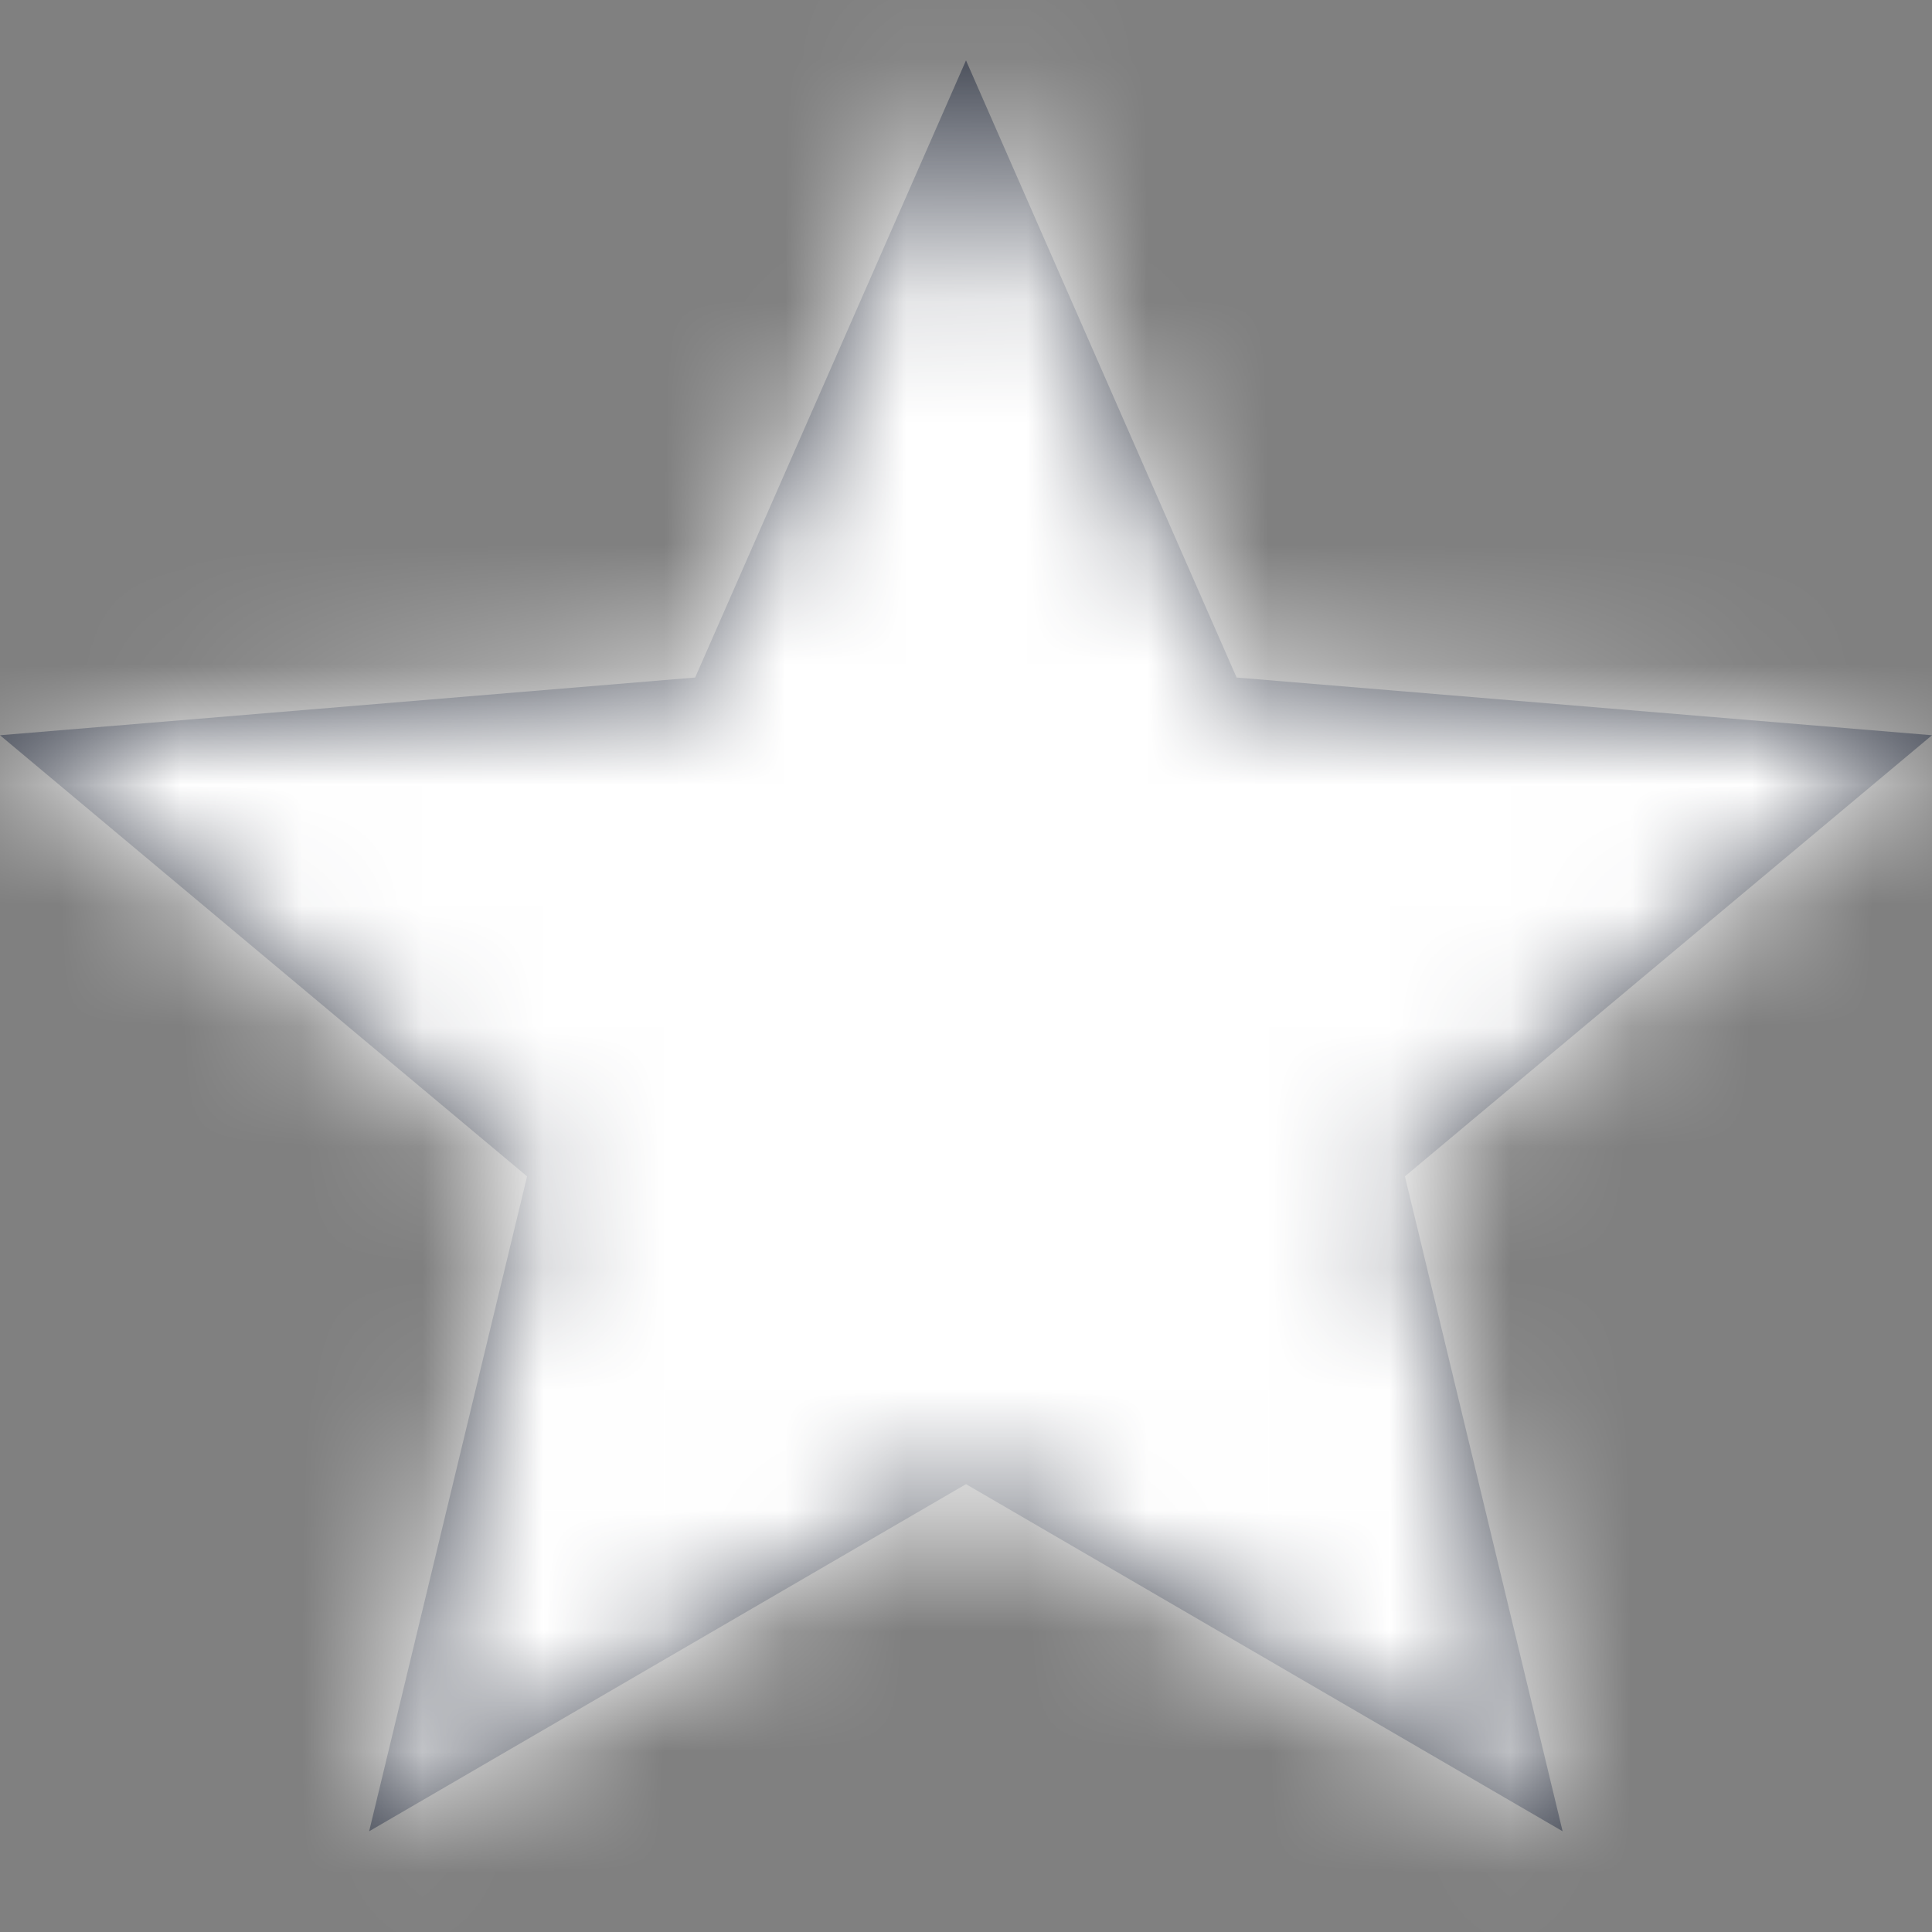 <?xml version="1.0" encoding="utf-8" standalone="no"?>
<svg width="16px" height="16px" viewBox="0 0 16 16" version="1.1" xmlns="http://www.w3.org/2000/svg" xmlns:xlink="http://www.w3.org/1999/xlink">
    <rect x="0" y="0" width="16" height="16" fill="#808080" stroke="none"/>
    <!-- Generator: Sketch 50 (54983) - http://www.bohemiancoding.com/sketch -->
    <title>Star alt</title>
    <desc>Created with Sketch.</desc>
    <defs>
        <polygon id="path-1" points="5.757 5.611 0 6.089 4.365 9.742 3.057 15.166 8 12.291 12.941 15.166 11.635 9.742 16 6.089 10.241 5.611 8 0.5"></polygon>
    </defs>
    <g id="Star-alt" stroke="none" stroke-width="1" fill="none" fill-rule="evenodd">
        <mask id="mask-2" fill="white">
            <use xlink:href="#path-1"></use>
        </mask>
        <use id="Icon" fill="#434854" xlink:href="#path-1"></use>
        <g id="DDDDDD" mask="url(#mask-2)" fill="#FFFFFF">
            <rect id="Light-Grey" x="0" y="0" width="16" height="16"></rect>
        </g>
    </g>
</svg>
